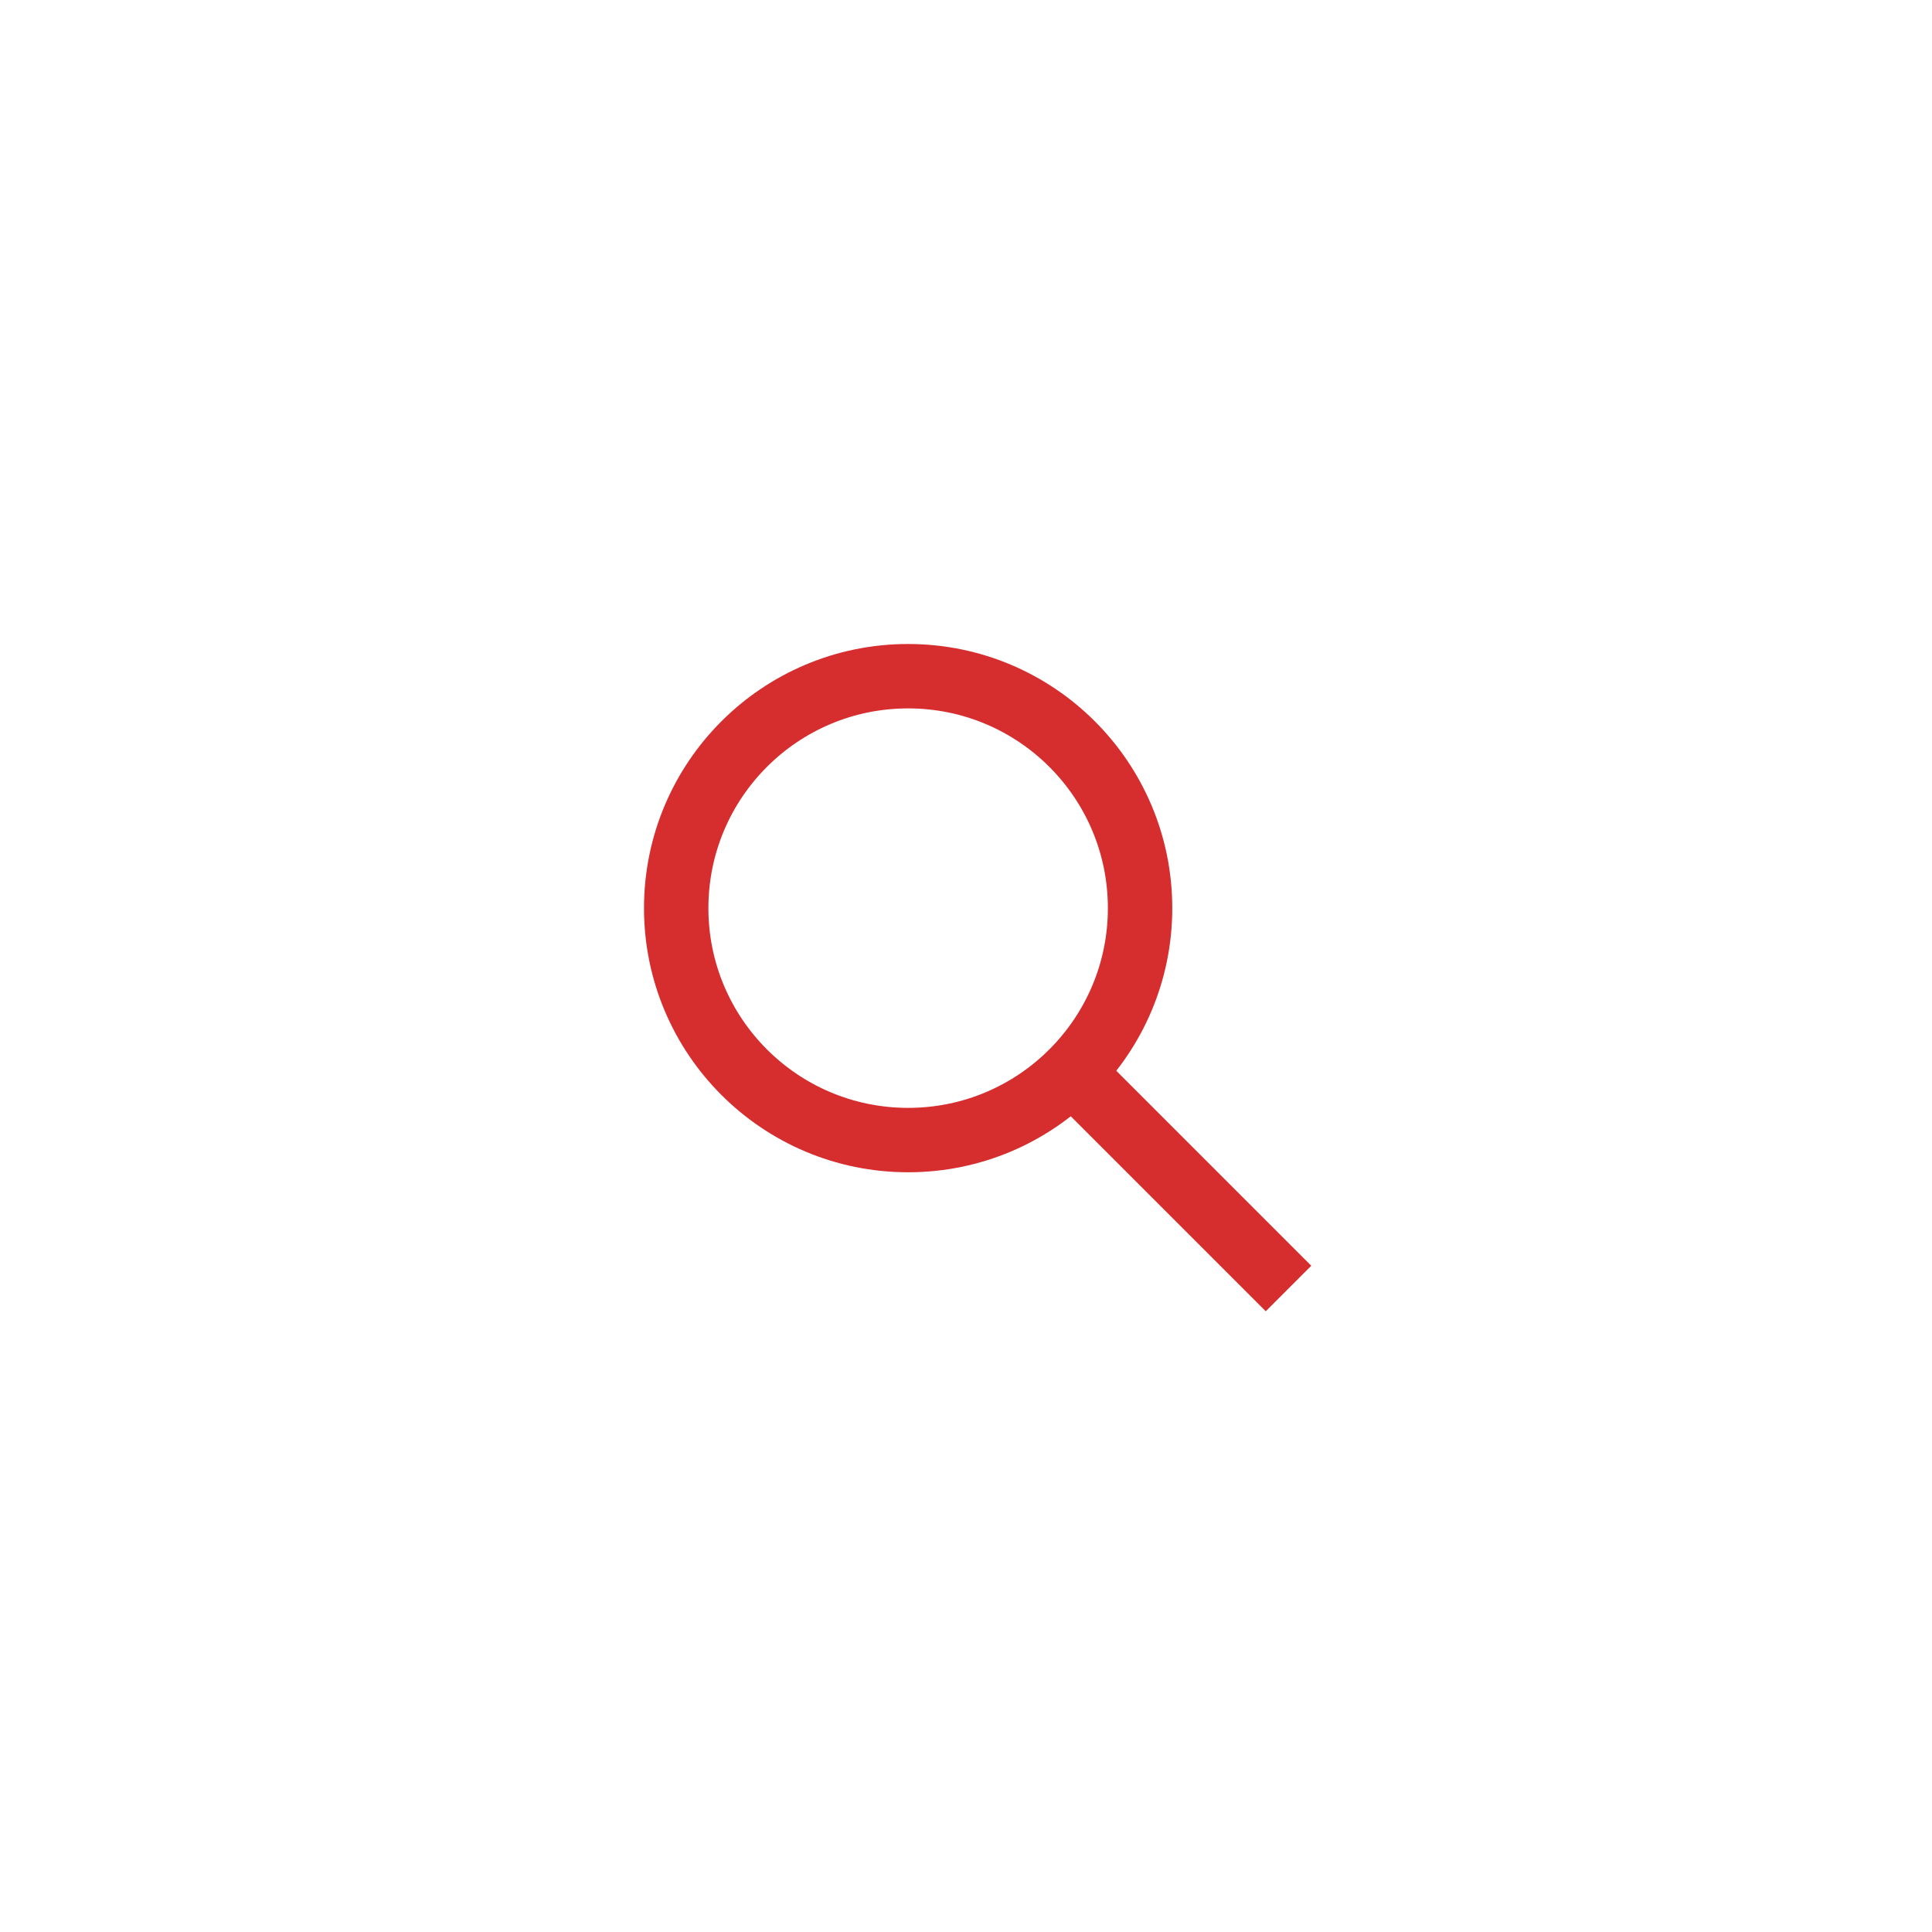 <svg width="60" height="60" viewBox="0 0 60 60" fill="none" xmlns="http://www.w3.org/2000/svg">
<g filter="url(#filter0_d_2214_9975)">
<circle cx="30" cy="30" r="20" fill="white"/>
</g>
<circle cx="28.203" cy="28.203" r="7.203" stroke="#D62E2F" stroke-width="2"/>
<path d="M33.125 33.125L40.016 40.016" stroke="#D62E2F" stroke-width="2"/>
<defs>
<filter id="filter0_d_2214_9975" x="0" y="0" width="60" height="60" filterUnits="userSpaceOnUse" color-interpolation-filters="sRGB">
<feFlood flood-opacity="0" result="BackgroundImageFix"/>
<feColorMatrix in="SourceAlpha" type="matrix" values="0 0 0 0 0 0 0 0 0 0 0 0 0 0 0 0 0 0 127 0" result="hardAlpha"/>
<feOffset/>
<feGaussianBlur stdDeviation="5"/>
<feComposite in2="hardAlpha" operator="out"/>
<feColorMatrix type="matrix" values="0 0 0 0 0 0 0 0 0 0 0 0 0 0 0 0 0 0 0.15 0"/>
<feBlend mode="normal" in2="BackgroundImageFix" result="effect1_dropShadow_2214_9975"/>
<feBlend mode="normal" in="SourceGraphic" in2="effect1_dropShadow_2214_9975" result="shape"/>
</filter>
</defs>
</svg>
